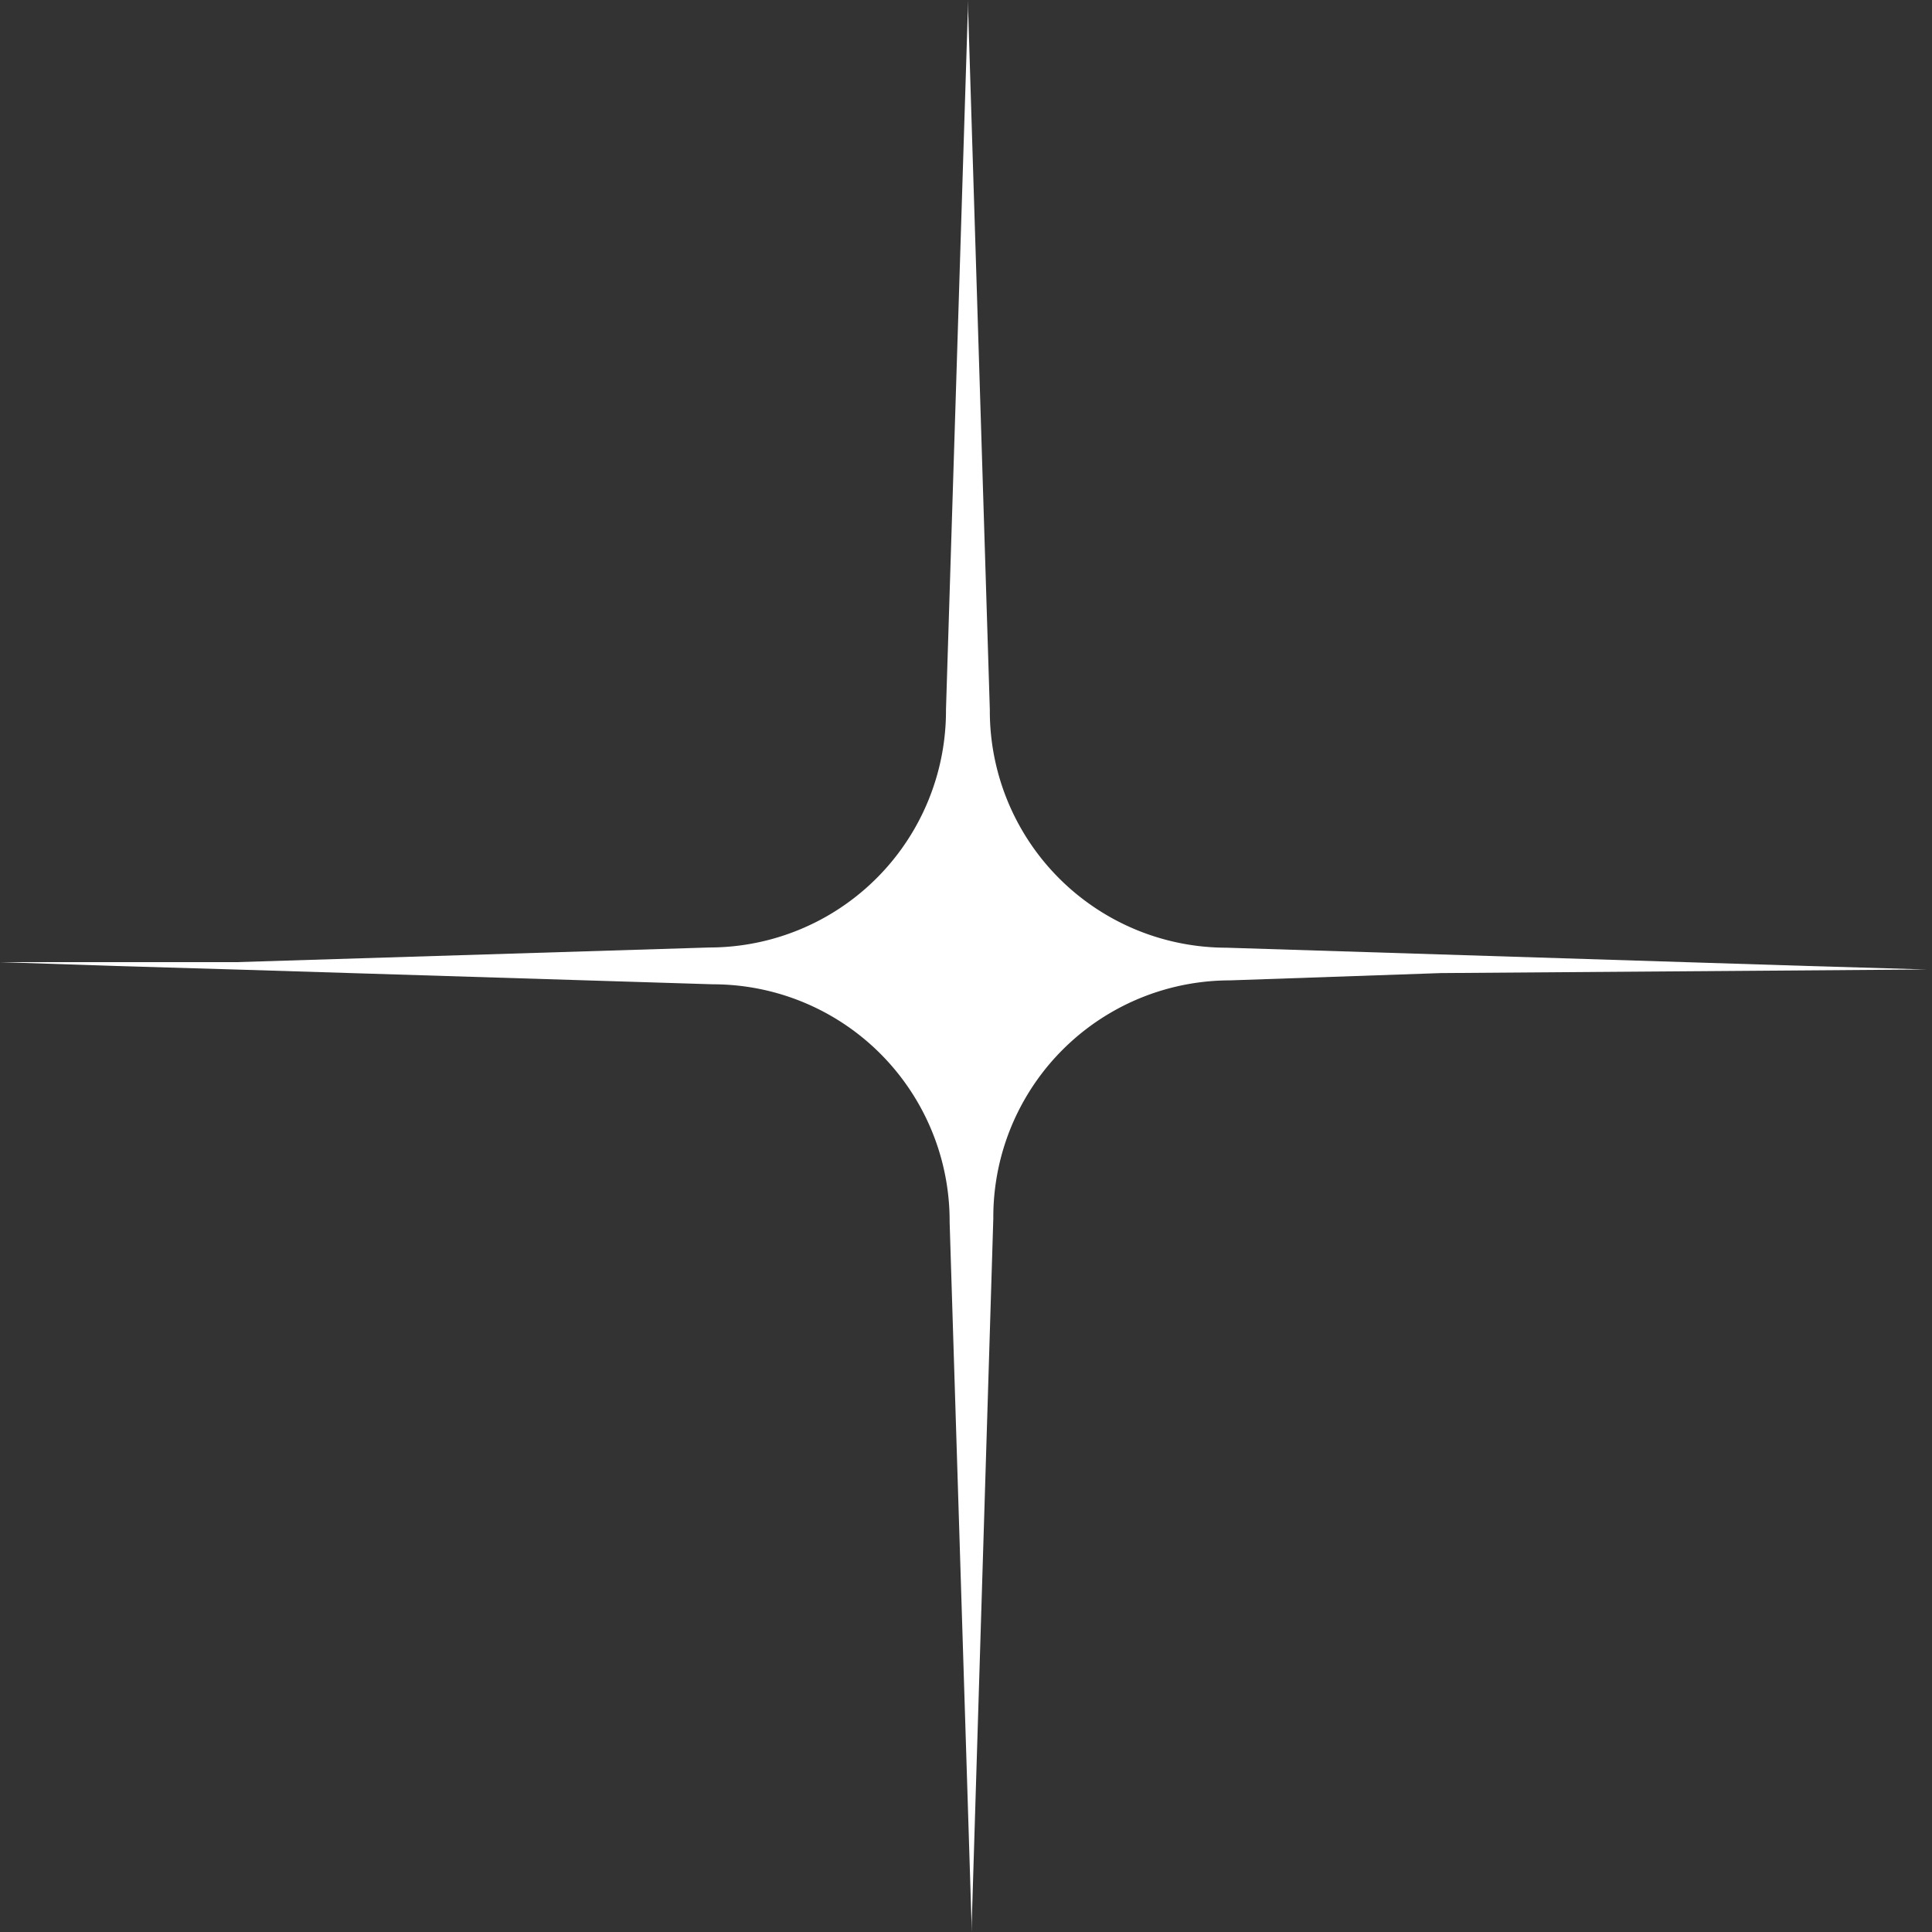 <svg xmlns="http://www.w3.org/2000/svg" width="36" height="36" viewBox="0 0 36 36">
  <rect x="0" y="0" width="36" height="36" fill="#333333" stroke="none"/>
  <path id="stars-header-title" d="M2.423,18.068l8.814.273a4.411,4.411,0,0,1,4.407,4.432L16.051,35.8V36h0l.407-13.3a4.411,4.411,0,0,1,4.407-4.432l3.932-.136,9.153-.068h-.136L31.644,18l-2.169-.068L20.8,17.659a4.411,4.411,0,0,1-4.407-4.432L15.983,0V.2l-.407,13.023a4.411,4.411,0,0,1-4.407,4.432l-8.814.273H-2.051L.118,18Z" transform="translate(2.051)" fill="#fff"/>
</svg>
